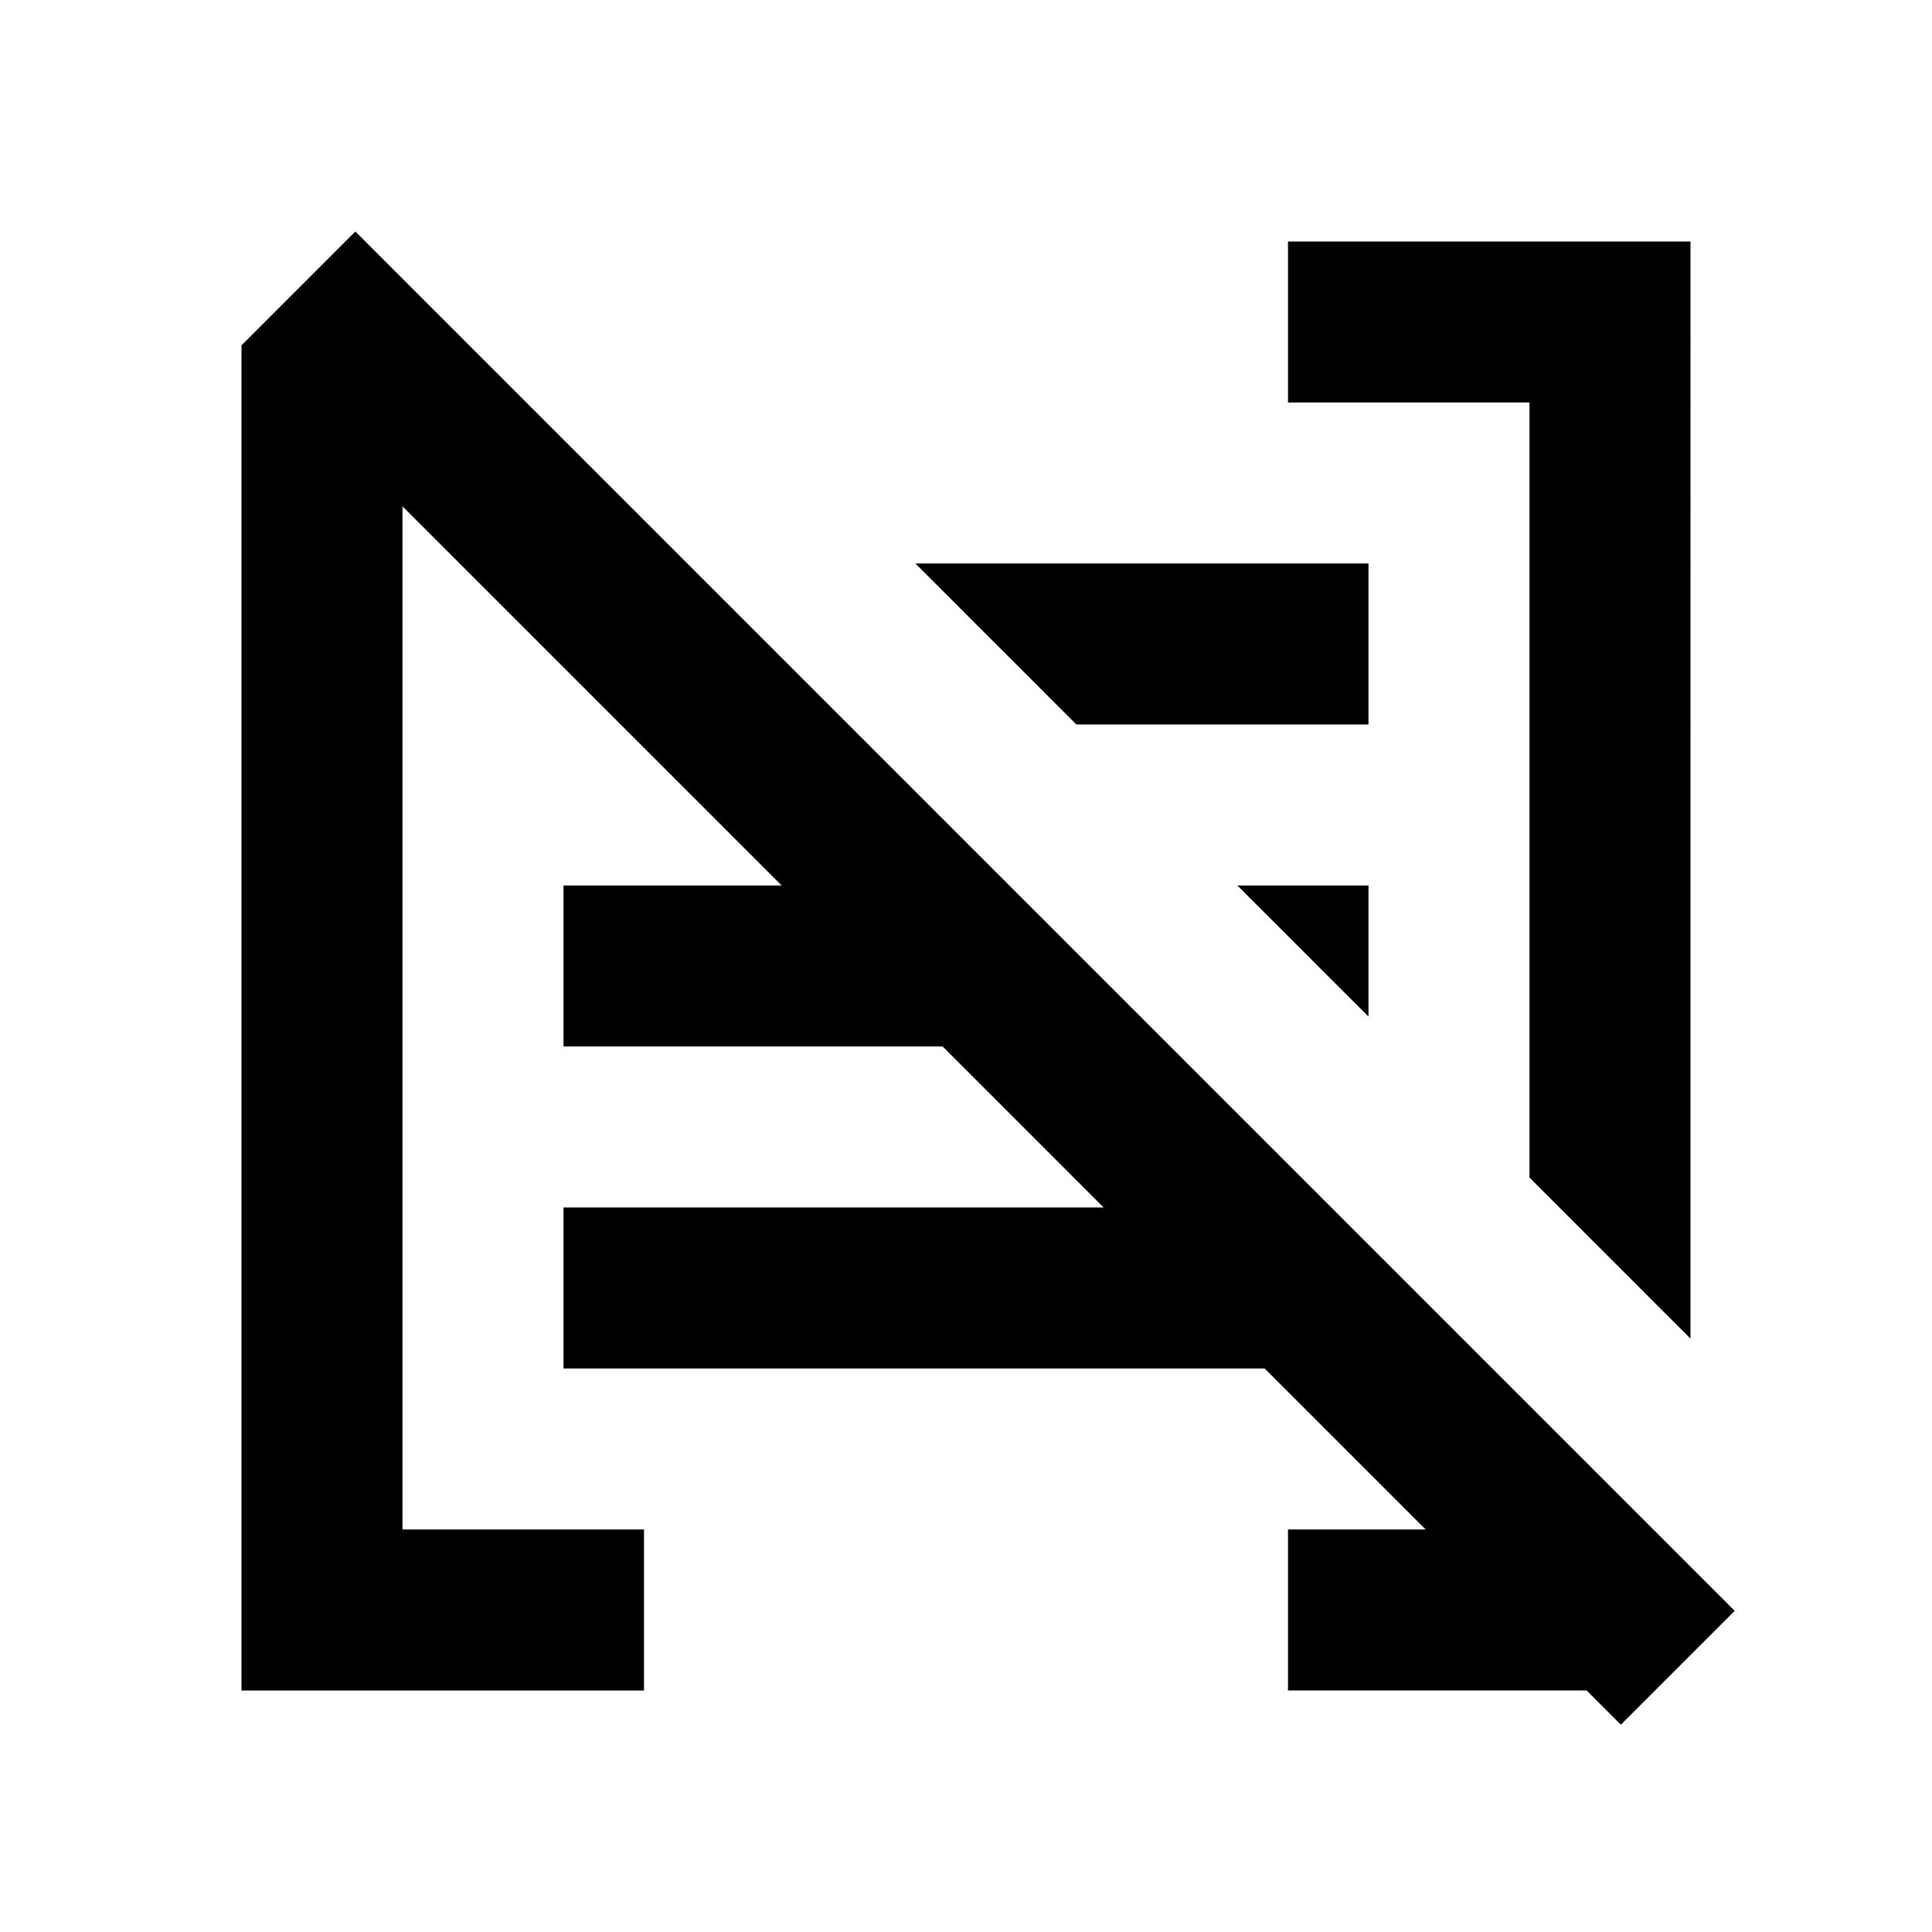 <?xml version="1.0" encoding="UTF-8"?>
<!-- Uploaded to: SVG Repo, www.svgrepo.com, Generator: SVG Repo Mixer Tools -->
<svg width="800px" height="800px" viewBox="0 0 512 512" version="1.1" xmlns="http://www.w3.org/2000/svg" xmlns:xlink="http://www.w3.org/1999/xlink">
    <title>ungroup</title>
    <g id="Page-1" stroke="none" stroke-width="1" fill="none" fill-rule="evenodd">
        <g id="icon" fill="#000000" transform="translate(64, 61.349)">
            <path d="M30.17,1.42108547e-14 L395.71,365.54 L365.54,395.71 L356.48,386.65 L277.333,386.651 L277.333,343.984 L313.814,343.984 L271.147,301.317 L85.333,301.317 L85.333,258.651 L228.48,258.65 L185.814,215.984 L85.333,215.984 L85.333,173.317 L143.148,173.317 L42.666,72.835 L42.667,343.984 L106.667,343.984 L106.667,386.651 L4.26325641e-14,386.651 L1.42108547e-14,30.07 L0.05,30.12 L30.17,1.42108547e-14 Z M384,2.651 L383.999,293.39 L341.333,250.724 L341.333,45.317 L277.333,45.317 L277.333,2.651 L384,2.651 Z M298.667,173.317 L298.666,208.058 L263.925,173.317 L298.667,173.317 Z M298.667,87.984 L298.667,130.651 L221.258,130.65 L178.592,87.984 L298.667,87.984 Z" id="Combined-Shape">

</path>
        </g>
    </g>
</svg>